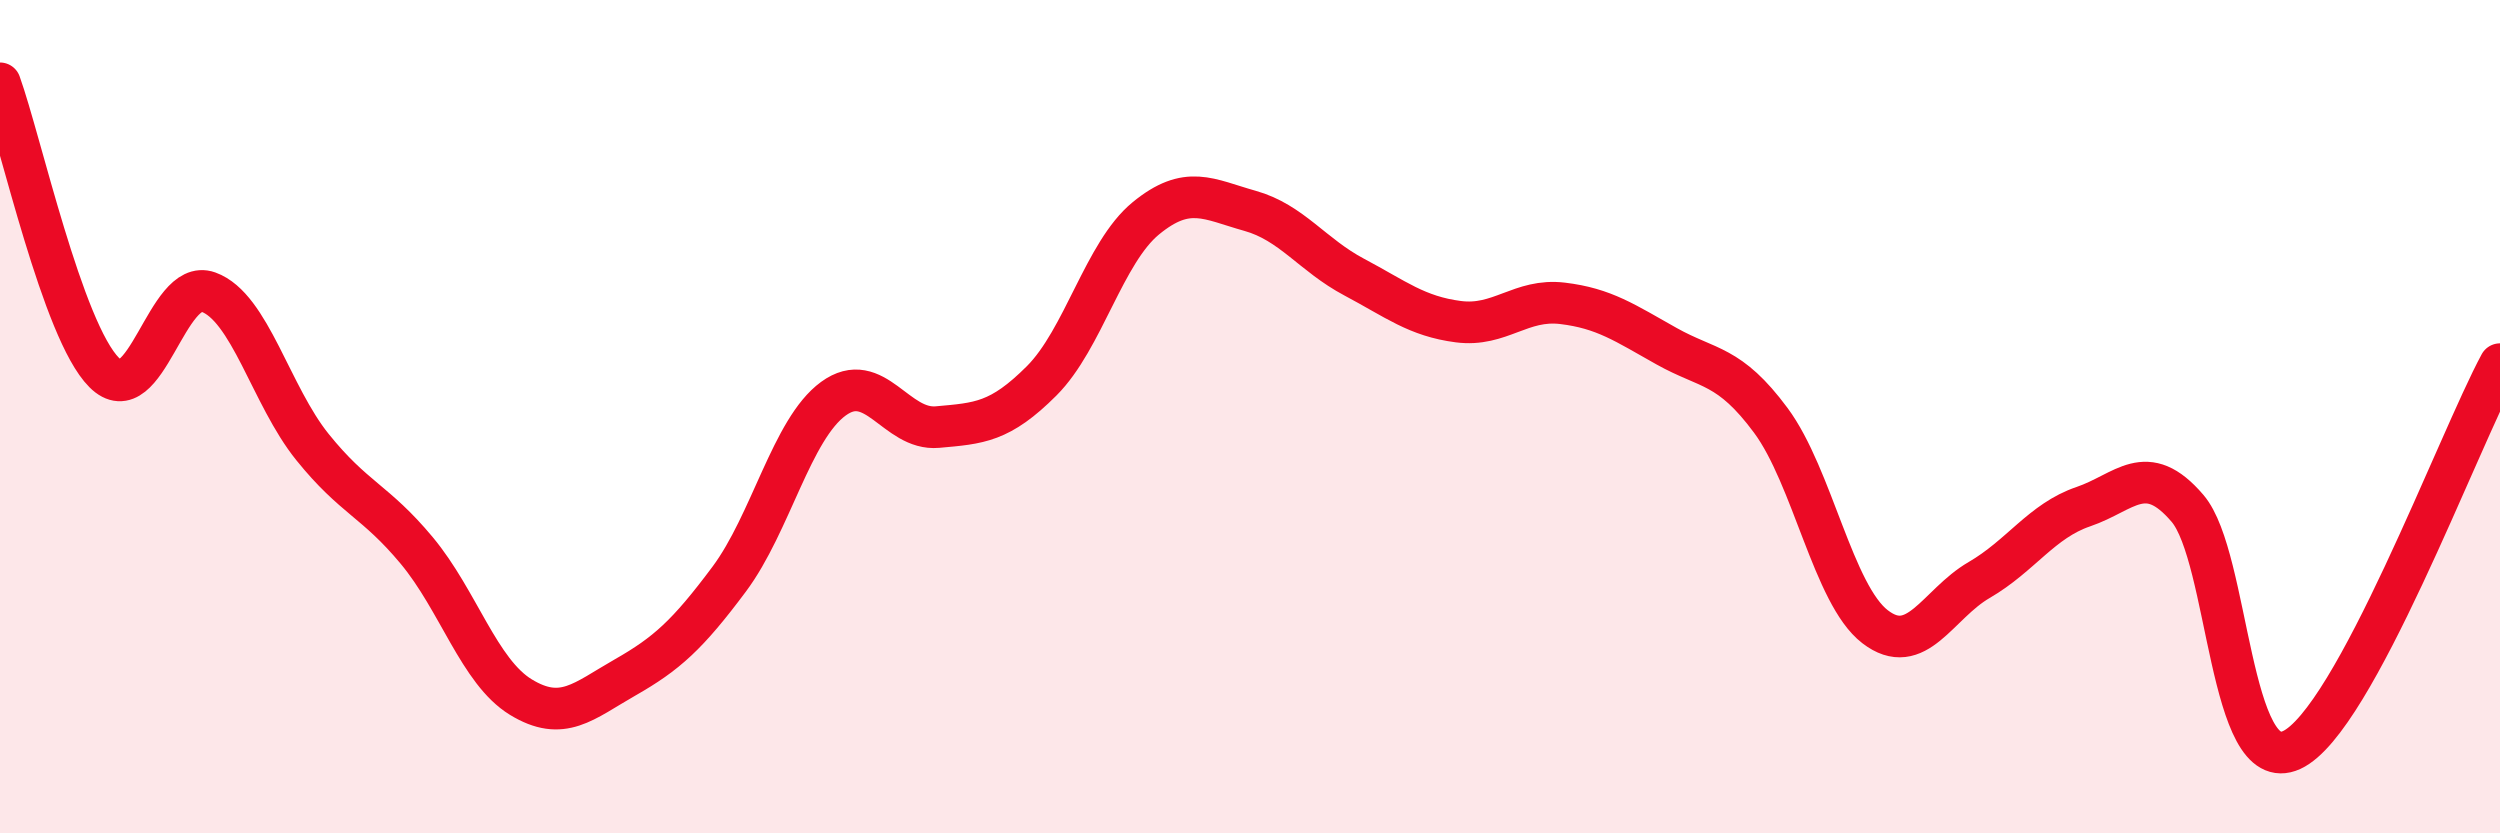 
    <svg width="60" height="20" viewBox="0 0 60 20" xmlns="http://www.w3.org/2000/svg">
      <path
        d="M 0,2 C 0.5,3.39 1.5,7.94 2.5,8.94 C 3.5,9.94 4,6.65 5,7.01 C 6,7.37 6.5,9.49 7.5,10.73 C 8.5,11.97 9,12.01 10,13.21 C 11,14.41 11.5,16.12 12.5,16.73 C 13.5,17.34 14,16.83 15,16.26 C 16,15.69 16.5,15.24 17.5,13.9 C 18.5,12.56 19,10.3 20,9.57 C 21,8.84 21.5,10.34 22.5,10.25 C 23.5,10.16 24,10.14 25,9.14 C 26,8.14 26.5,6.06 27.5,5.24 C 28.5,4.42 29,4.78 30,5.06 C 31,5.34 31.5,6.12 32.5,6.65 C 33.5,7.18 34,7.59 35,7.72 C 36,7.85 36.5,7.16 37.5,7.28 C 38.5,7.4 39,7.75 40,8.31 C 41,8.87 41.5,8.74 42.5,10.09 C 43.5,11.44 44,14.27 45,15.04 C 46,15.81 46.5,14.5 47.5,13.92 C 48.5,13.34 49,12.5 50,12.16 C 51,11.82 51.5,11.03 52.5,12.2 C 53.5,13.37 53.5,18.69 55,18 C 56.5,17.31 59,10.59 60,8.74L60 20L0 20Z"
        fill="#EB0A25"
        opacity="0.1"
        stroke-linecap="round"
        stroke-linejoin="round"
      />
      <path
        d="M 0,2 C 0.5,3.39 1.5,7.94 2.5,8.94 C 3.5,9.94 4,6.65 5,7.01 C 6,7.37 6.5,9.49 7.5,10.73 C 8.5,11.97 9,12.01 10,13.21 C 11,14.41 11.5,16.12 12.5,16.73 C 13.5,17.34 14,16.83 15,16.26 C 16,15.69 16.5,15.24 17.5,13.9 C 18.5,12.56 19,10.3 20,9.57 C 21,8.84 21.5,10.34 22.5,10.25 C 23.5,10.16 24,10.14 25,9.14 C 26,8.14 26.5,6.06 27.5,5.24 C 28.5,4.42 29,4.78 30,5.06 C 31,5.34 31.5,6.12 32.5,6.65 C 33.5,7.18 34,7.59 35,7.72 C 36,7.85 36.5,7.16 37.5,7.28 C 38.5,7.4 39,7.75 40,8.31 C 41,8.87 41.5,8.74 42.5,10.09 C 43.5,11.44 44,14.27 45,15.04 C 46,15.81 46.5,14.5 47.5,13.92 C 48.5,13.34 49,12.5 50,12.16 C 51,11.82 51.5,11.03 52.5,12.2 C 53.5,13.37 53.5,18.69 55,18 C 56.5,17.31 59,10.59 60,8.74"
        stroke="#EB0A25"
        stroke-width="1"
        fill="none"
        stroke-linecap="round"
        stroke-linejoin="round"
      />
    </svg>
  